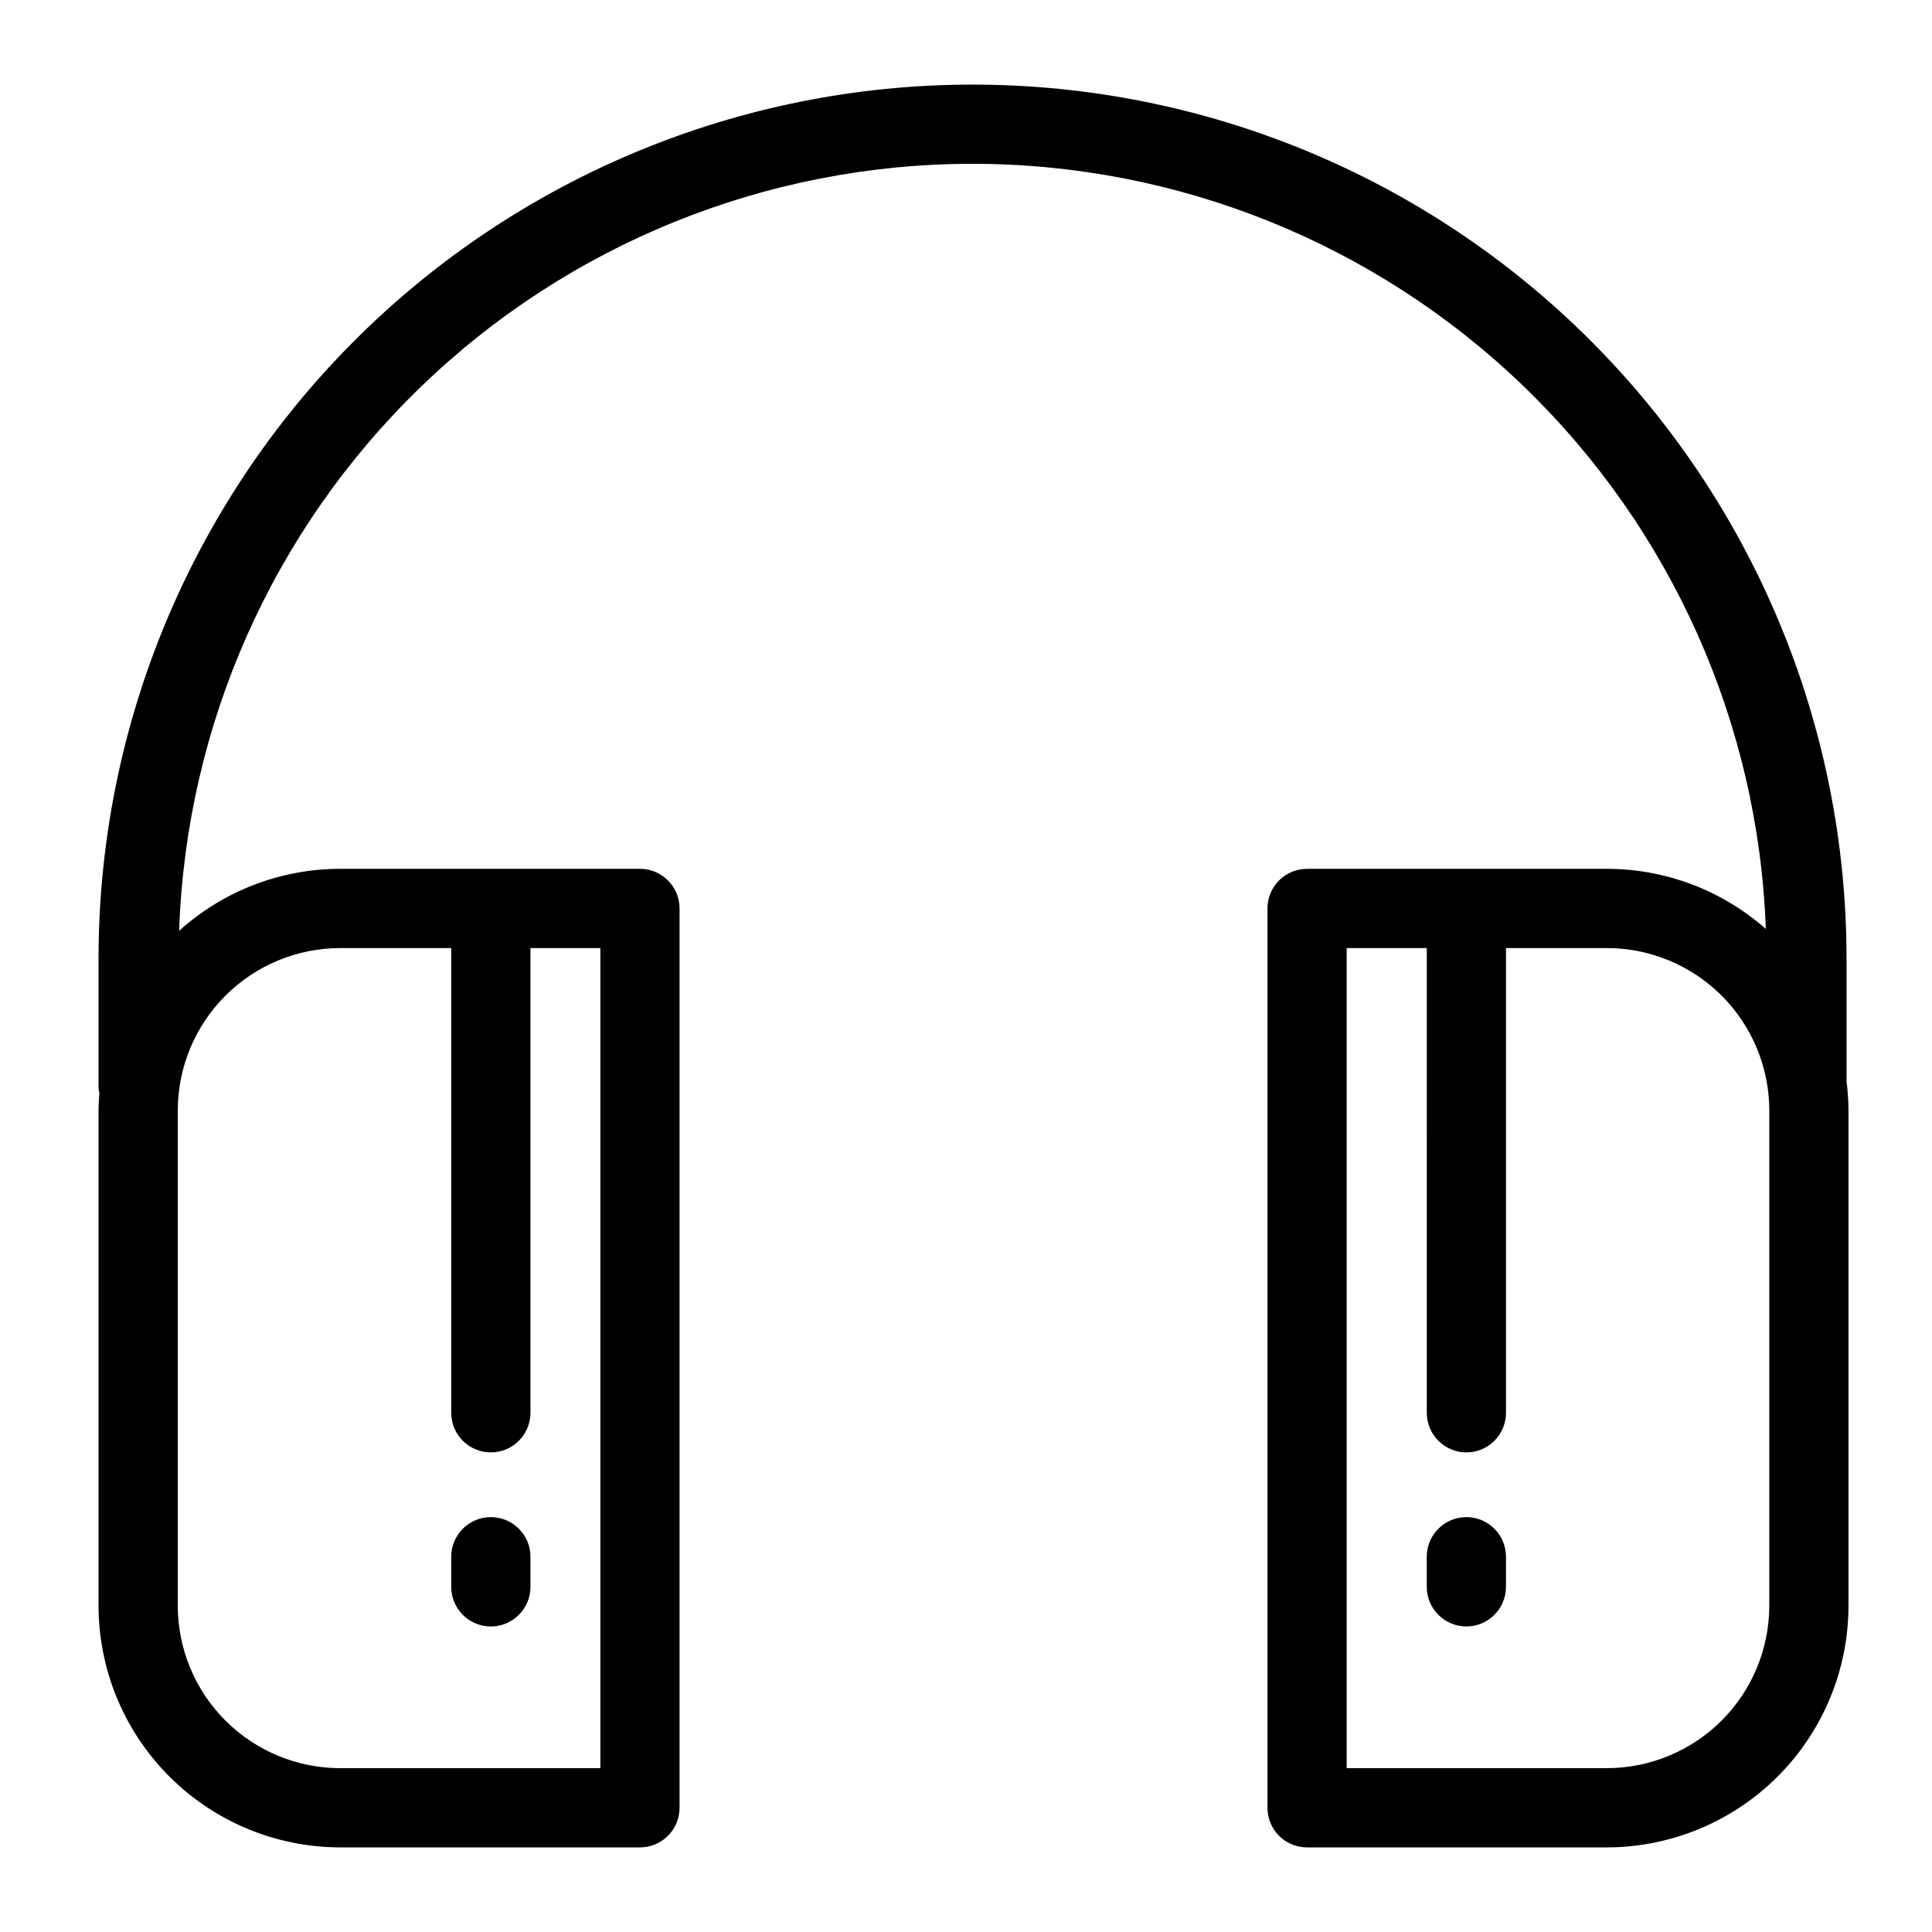 <?xml version="1.0" encoding="UTF-8"?>
<!-- Uploaded to: SVG Find, www.svgrepo.com, Generator: SVG Find Mixer Tools -->
<svg fill="#000000" width="800px" height="800px" version="1.1" viewBox="144 144 512 512" xmlns="http://www.w3.org/2000/svg">
 <g>
  <path d="m633.35 398.04c0-61.426-24.402-120.34-67.84-163.78s-102.35-67.84-163.78-67.84c-61.43 0-120.34 24.402-163.78 67.84-43.434 43.438-67.836 102.35-67.836 163.78v34.41c0.055 0.395 0.133 0.785 0.234 1.172-0.113 1.547-0.238 3.09-0.238 4.664l0.004 131.25c0.016 16.977 6.769 33.254 18.773 45.258 12.004 12.008 28.281 18.762 45.258 18.785h79.449c2.781 0 5.453-1.105 7.422-3.074s3.074-4.641 3.074-7.422v-238.34c0-2.785-1.105-5.453-3.074-7.422s-4.641-3.074-7.422-3.074h-79.449c-15.766 0.008-30.965 5.856-42.668 16.422 1.844-54.488 24.77-106.13 63.945-144.05 39.172-37.914 91.539-59.145 146.06-59.207s106.93 21.039 146.2 58.867c39.266 37.824 62.309 89.414 64.281 143.9-11.637-10.262-26.617-15.926-42.129-15.93h-79.445c-2.781 0-5.453 1.105-7.422 3.074s-3.074 4.637-3.074 7.422v238.34c0 2.781 1.105 5.453 3.074 7.422s4.641 3.074 7.422 3.074h79.445c16.977-0.023 33.254-6.777 45.262-18.781 12.004-12.008 18.758-28.285 18.773-45.262v-131.25c-0.016-2.594-0.188-5.184-0.516-7.754zm-399.2-2.797h29.434v123.16c0 5.797 4.699 10.496 10.496 10.496s10.496-4.699 10.496-10.496v-123.16h18.527v217.34h-68.953c-11.414-0.012-22.355-4.551-30.422-12.625-8.07-8.07-12.609-19.012-12.617-30.422v-131.25c0.012-11.41 4.551-22.348 12.621-30.418 8.066-8.07 19.008-12.609 30.418-12.621zm378.73 174.29c-0.012 11.41-4.551 22.355-12.621 30.426-8.066 8.07-19.012 12.609-30.422 12.625h-68.949v-217.34h21.223l0.004 123.16c0 5.797 4.699 10.496 10.492 10.496 5.797 0 10.496-4.699 10.496-10.496v-123.16h26.734c11.41 0.012 22.352 4.551 30.422 12.621 8.07 8.066 12.609 19.008 12.621 30.418z"/>
  <path d="m274.08 575.03c2.781 0 5.453-1.105 7.422-3.074s3.074-4.637 3.074-7.422v-7.984c0-5.797-4.699-10.496-10.496-10.496s-10.496 4.699-10.496 10.496v7.984c-0.004 2.785 1.102 5.453 3.07 7.422s4.641 3.074 7.426 3.074z"/>
  <path d="m532.6 546.05c-2.781 0-5.453 1.105-7.422 3.074s-3.074 4.637-3.074 7.422v7.984c0 5.797 4.699 10.496 10.496 10.496 5.797 0 10.496-4.699 10.496-10.496v-7.984c0.004-2.785-1.102-5.453-3.07-7.422s-4.641-3.074-7.426-3.074z"/>
 </g>
</svg>